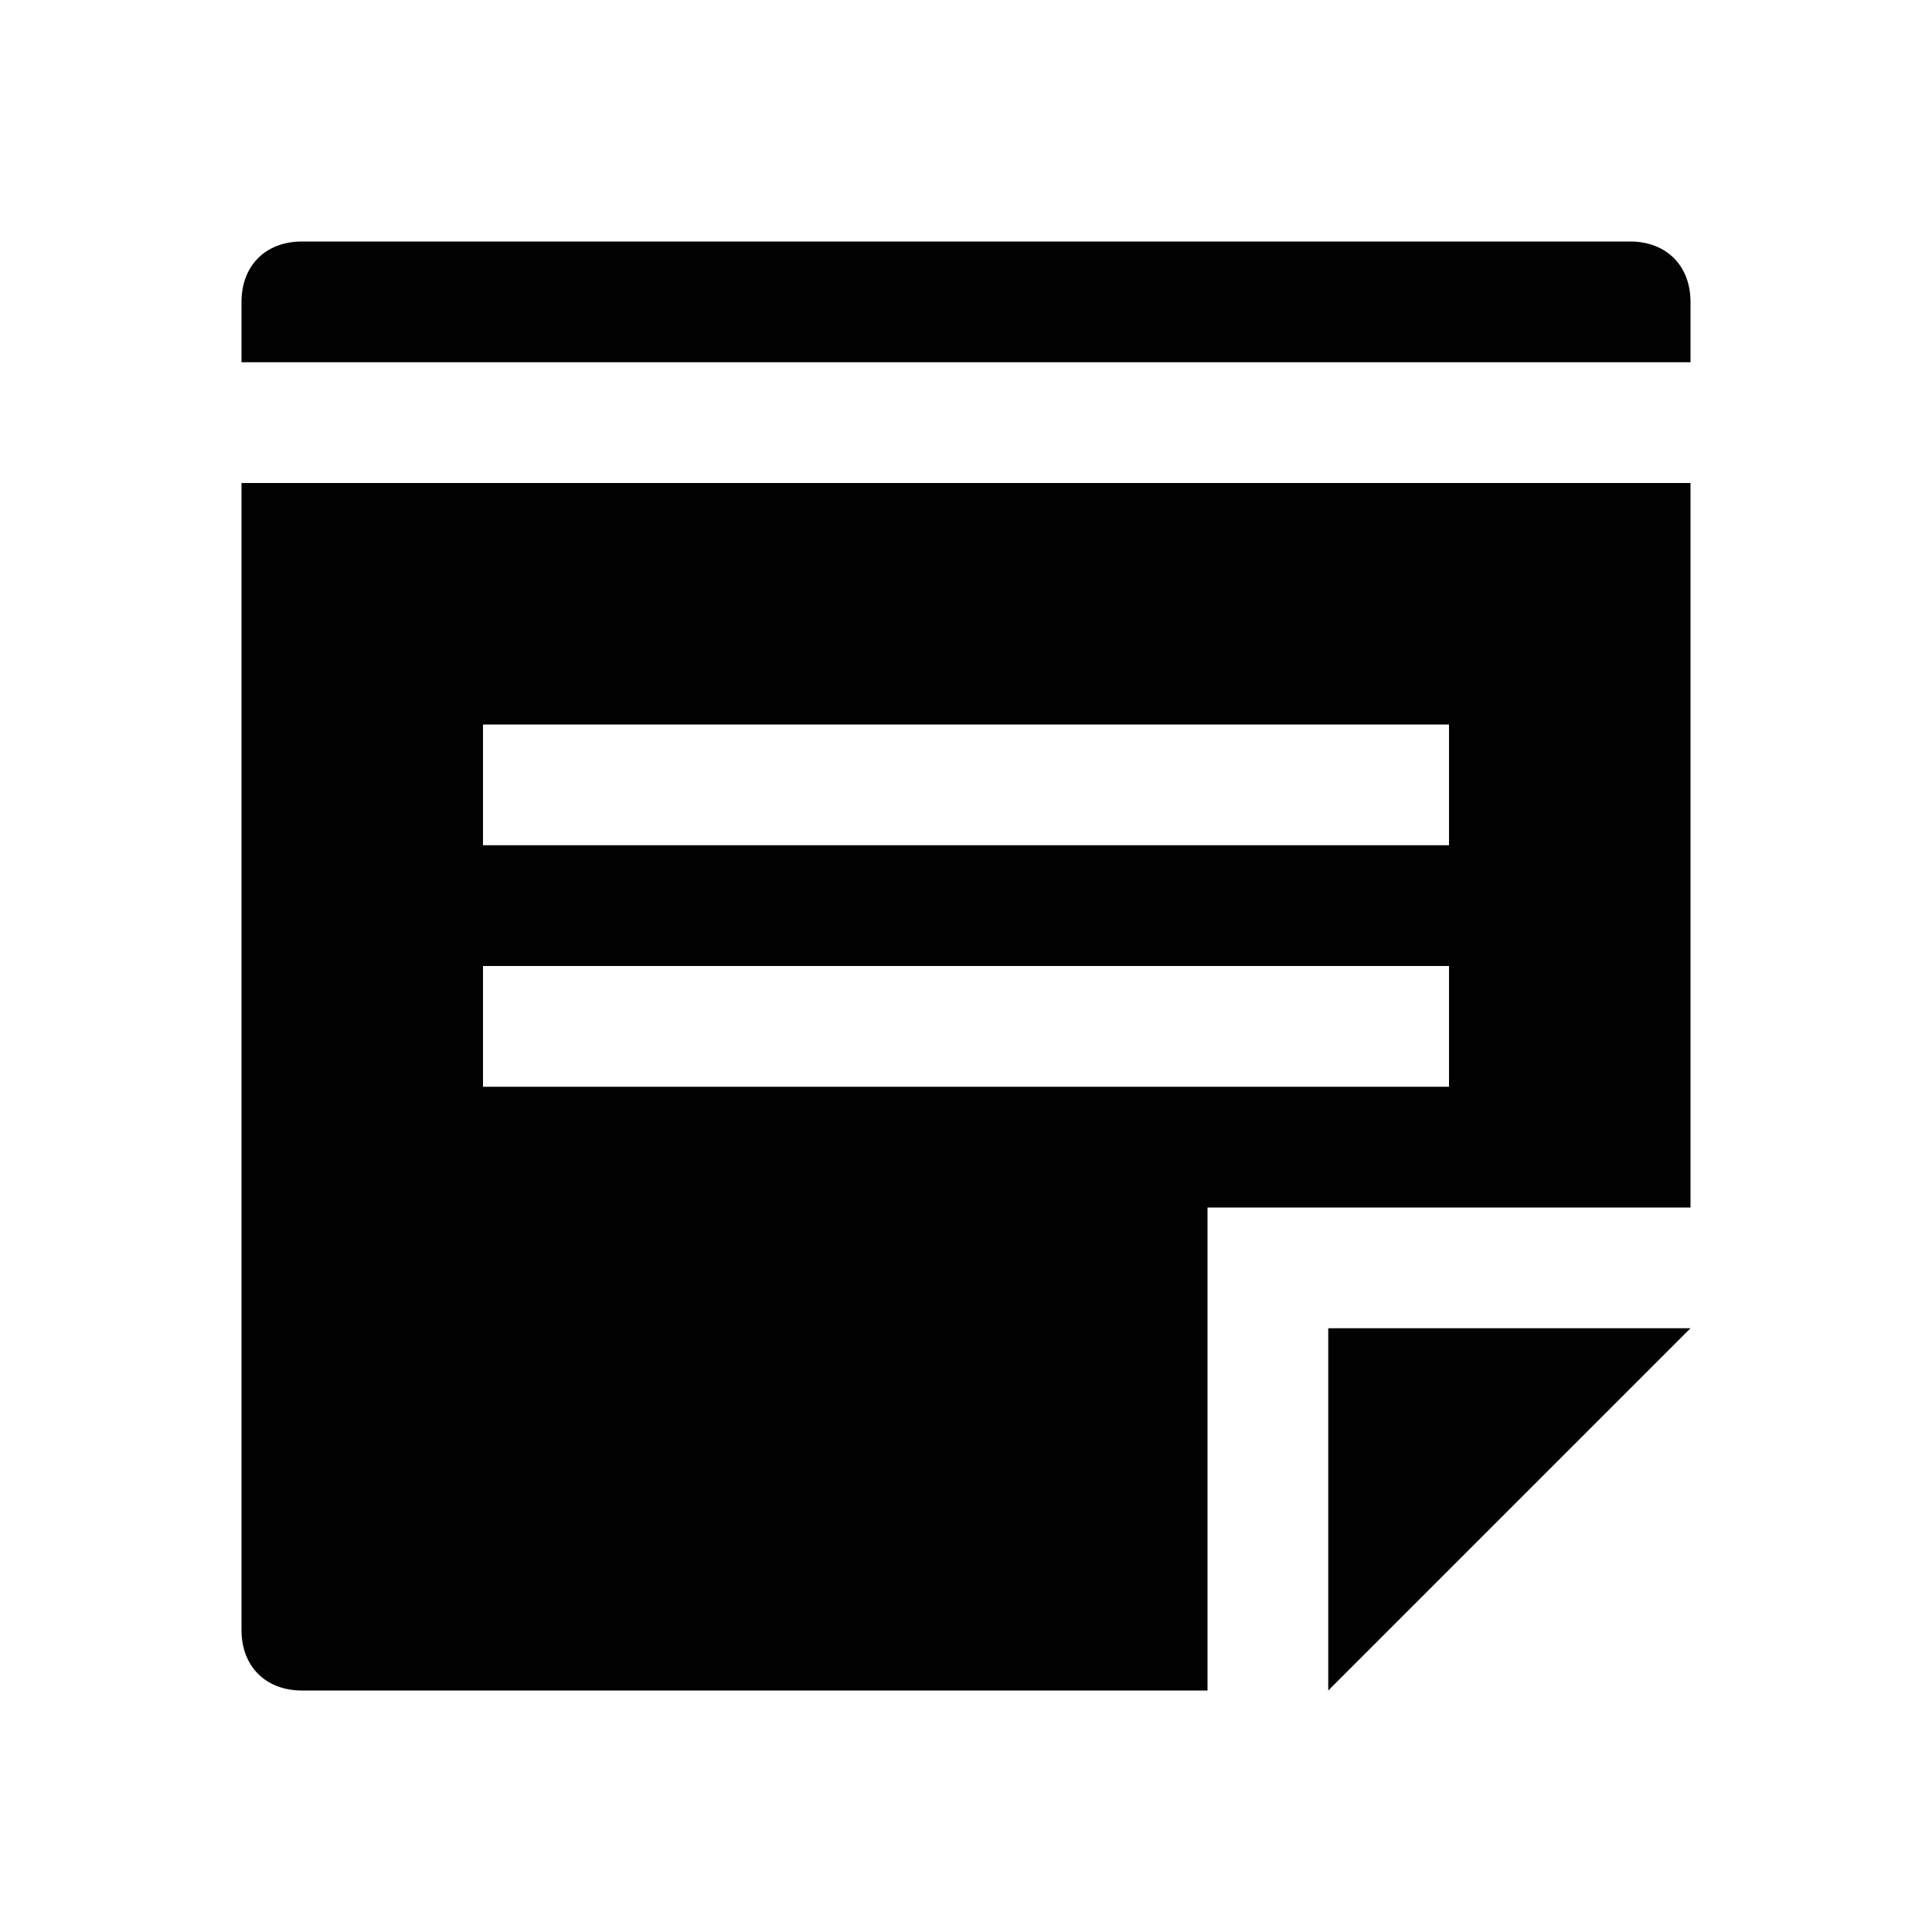 <?xml version="1.0" encoding="utf-8"?>
<!-- Generator: Adobe Illustrator 23.0.1, SVG Export Plug-In . SVG Version: 6.00 Build 0)  -->
<svg version="1.1" id="Layer_1" xmlns="http://www.w3.org/2000/svg" xmlns:xlink="http://www.w3.org/1999/xlink" x="0px" y="0px"
	 width="32px" height="32px" viewBox="0 0 32 32" style="enable-background:new 0 0 32 32;" xml:space="preserve">
<style type="text/css">
	.st0{fill:#010101;}
</style>
<polygon class="st0" points="22,28 28,22 22,22 "/>
<path class="st0" d="M28,8H4v19c0,0.6,0.4,1,1,1h15v-8h8 M8,12h16l0,2H8L8,12z M8,16h16v2H8V16z"/>
<path class="st0" d="M28,6L4,6l0-1c0-0.6,0.4-1,1-1l22,0c0.6,0,1,0.4,1,1L28,6z"/>
</svg>
